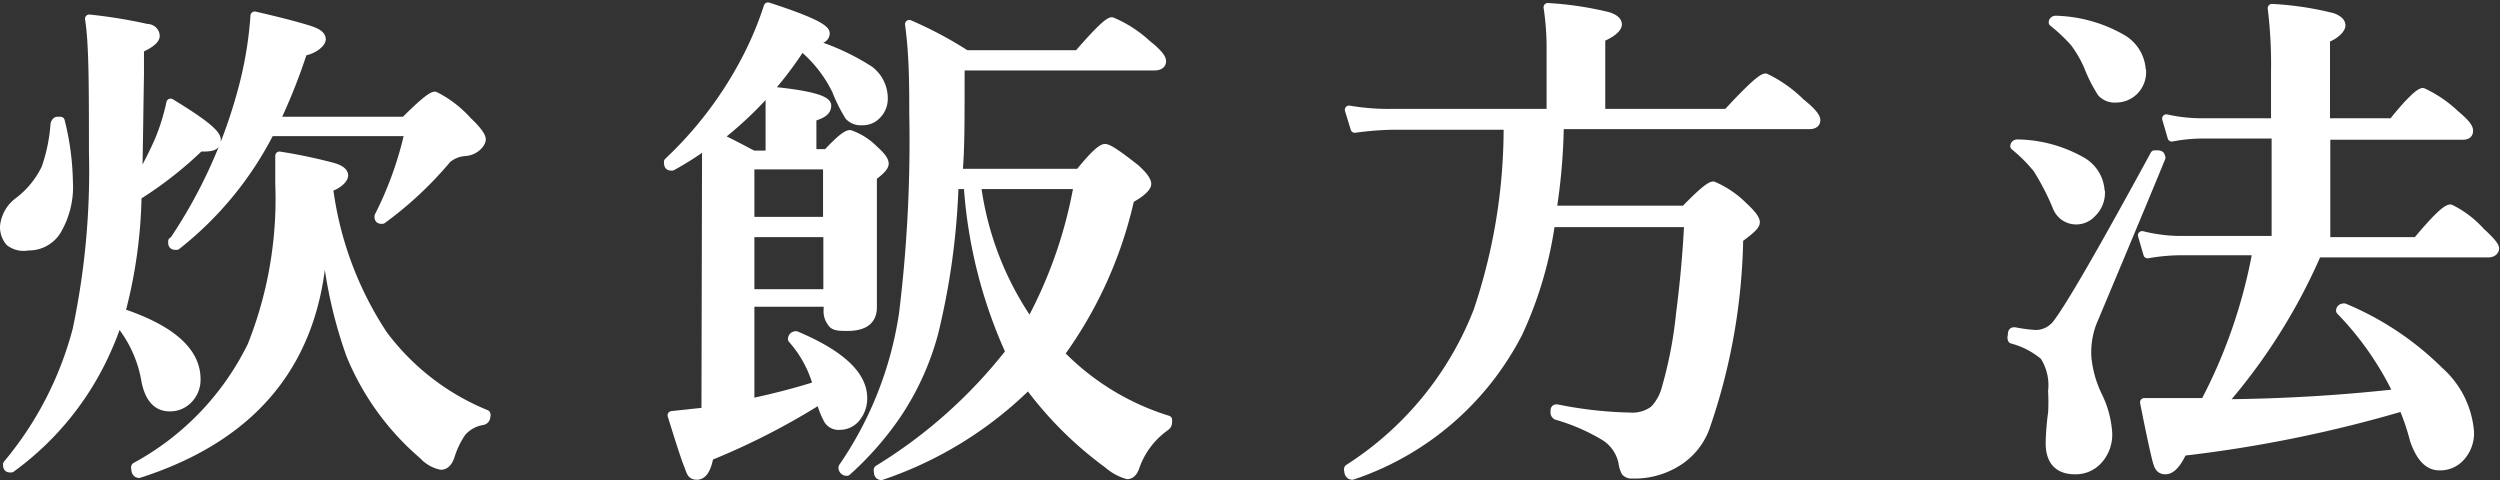 <svg xmlns="http://www.w3.org/2000/svg" viewBox="0 0 82.65 15.87"><rect x="0" y="0" width="82.65" height="15.87" fill="#333333" stroke="none"/><defs><style>.cls-1{fill:#fff;stroke:#fff;stroke-linecap:round;stroke-linejoin:round;stroke-width:0.28px;}</style></defs><g id="Layer_2" data-name="Layer 2"><g id="デザイン"><path class="cls-1" d="M2,4a8.74,8.74,0,0,1,.27,2,2.84,2.84,0,0,1-.41,1.66,1.09,1.09,0,0,1-.93.48A.76.76,0,0,1,.32,8a.76.76,0,0,1-.18-.51,1.16,1.16,0,0,1,.47-.83,3,3,0,0,0,.9-1.1,5.6,5.6,0,0,0,.3-1.46S1.84,4,1.9,4,2,4,2,4ZM4.56,6a13.73,13.73,0,0,0,.7-1.37,7.1,7.1,0,0,0,.38-1.23c1,.61,1.52,1,1.52,1.22s-.15.25-.47.25H6.6A12.62,12.62,0,0,1,4.54,6.48,16,16,0,0,1,4,10.33c1.66.55,2.49,1.29,2.49,2.2a.92.92,0,0,1-.29.7.83.83,0,0,1-.59.23c-.41,0-.67-.28-.79-.84a4.09,4.09,0,0,0-.92-2,7.66,7.66,0,0,1-.3.8A9.66,9.66,0,0,1,.37,15.48h0c-.09,0-.13,0-.13-.13a.06.06,0,0,1,0,0A11.45,11.45,0,0,0,2.54,10.9,25.4,25.4,0,0,0,3.08,5c0-2.14,0-3.6-.13-4.38a16.47,16.47,0,0,1,1.9.31c.19,0,.29.14.29.26s-.18.27-.52.42l0,.85C4.6,3.54,4.59,4.75,4.56,6Zm6.17,1.29-.06.89q-.35,5.64-6.07,7.48h0c-.08,0-.12-.06-.12-.17a.08.08,0,0,1,0-.06,9.11,9.11,0,0,0,3.84-4,13.11,13.11,0,0,0,.92-5.36c0-.3,0-.61,0-.92A17.33,17.33,0,0,1,11,5.52c.25.07.37.17.37.28s-.17.3-.5.41a11.44,11.44,0,0,0,1.8,4.85,8,8,0,0,0,3.4,2.63.07.07,0,0,1,0,.07.14.14,0,0,1-.11.15,1.15,1.15,0,0,0-.69.38,2.89,2.89,0,0,0-.38.79c-.07.21-.18.31-.31.31a1.11,1.11,0,0,1-.59-.34,8.7,8.7,0,0,1-2.4-3.31A14.87,14.87,0,0,1,10.73,7.33ZM9.11,4h4.27c.55-.55.88-.83,1-.83A3.65,3.65,0,0,1,15.46,4c.31.29.46.5.46.61s-.18.38-.55.41a1,1,0,0,0-.59.24,12.1,12.1,0,0,1-2.14,2l0,0c-.08,0-.12,0-.12-.11v0a11.75,11.75,0,0,0,1-2.79H8.93A11.31,11.31,0,0,1,5.84,8.12l0,0c-.09,0-.14,0-.14-.1s0,0,0,0A16.63,16.63,0,0,0,8,3,12.62,12.62,0,0,0,8.42.52c1,.23,1.61.4,1.87.49s.34.19.34.29-.2.33-.61.41A19.39,19.39,0,0,1,9.11,4Z"/><path class="cls-1" d="M23.35,4.78a10.31,10.31,0,0,1-1.13.72h0c-.09,0-.13,0-.13-.15a0,0,0,0,1,0,0,12.69,12.69,0,0,0,2.43-3.13,11.25,11.25,0,0,0,.87-2c1.27.41,1.9.7,1.9.88s-.2.25-.61.29a7.67,7.67,0,0,1,2.07.93,1.17,1.17,0,0,1,.46.95.75.75,0,0,1-.24.55A.63.63,0,0,1,28.5,4a.53.53,0,0,1-.43-.16A5.15,5.15,0,0,1,27.65,3,4.29,4.29,0,0,0,26.5,1.54a12,12,0,0,1-2.74,3c.14.06.52.25,1.14.58h.55V4s0-.38,0-1c1.26.12,1.89.29,1.89.49s-.17.29-.49.39V5.07h.49c.39-.42.64-.63.76-.63a2.09,2.09,0,0,1,.81.52q.33.29.33.45c0,.1-.13.24-.39.43v1l0,3.32c0,.43-.28.64-.83.64-.27,0-.45,0-.53-.14a.6.6,0,0,1-.12-.43V10H24.8v3.32c.89-.19,1.63-.39,2.22-.58a3.84,3.84,0,0,0-.83-1.53s0,0,0,0,0-.12.13-.12h0c1.47.62,2.21,1.31,2.21,2.07a1,1,0,0,1-.25.68.68.68,0,0,1-.51.23.41.41,0,0,1-.39-.18,2.65,2.65,0,0,1-.26-.68,23.29,23.29,0,0,1-3.67,1.88c-.08.42-.21.63-.41.63s-.2-.12-.3-.37-.26-.75-.53-1.62l1.12-.12Zm4,2.53V5.46H24.8V7.31ZM24.8,7.7v2h2.56V7.7Zm6.75-1.59A23.76,23.76,0,0,1,30.88,11a9,9,0,0,1-1.23,2.71A10.35,10.35,0,0,1,28,15.59h0a.13.13,0,0,1-.14-.14,0,0,0,0,1,0,0,12.09,12.09,0,0,0,2-5.07,46.86,46.86,0,0,0,.34-6.65c0-.91,0-1.89-.14-2.93a12.84,12.84,0,0,1,1.88,1h3.7c.63-.73,1-1.09,1.12-1.09a4,4,0,0,1,1.16.75c.33.26.49.45.49.56s-.08.17-.26.17h-6.4V2.6c0,1.41,0,2.45-.07,3.12h4c.44-.55.73-.82.85-.82s.44.22,1,.66c.26.23.39.41.39.52s-.19.3-.56.5a13.85,13.85,0,0,1-2.31,5.12,8.43,8.43,0,0,0,3.56,2.18s0,0,0,.07a.18.18,0,0,1-.07.15,2.72,2.72,0,0,0-1,1.31c-.06.19-.15.29-.27.29a1.7,1.7,0,0,1-.65-.36A12.2,12.2,0,0,1,34,12.73a12.66,12.66,0,0,1-4.86,3h0c-.08,0-.11-.05-.11-.15a.08.08,0,0,1,0-.06,16.35,16.35,0,0,0,4.33-3.85l0-.09A15.85,15.85,0,0,1,32,6.11Zm2.5,4.56a15,15,0,0,0,1.59-4.56H32.29A10.33,10.33,0,0,0,34.05,10.67Z"/><path class="cls-1" d="M51.56,4.13a19.87,19.87,0,0,1-.24,2.81H55.7c.51-.53.83-.8.94-.8a3.22,3.22,0,0,1,1,.68c.27.25.4.42.4.53s-.18.27-.55.54a20,20,0,0,1-1.11,6.25,2.26,2.26,0,0,1-1,1.18,2.66,2.66,0,0,1-1.43.36.26.26,0,0,1-.21-.08.82.82,0,0,1-.09-.29A1.33,1.33,0,0,0,53,14.4a6.64,6.64,0,0,0-1.54-.66.12.12,0,0,1-.06-.12c0-.08,0-.12.08-.11a13.56,13.56,0,0,0,2.42.27,1.19,1.19,0,0,0,.78-.23,1.61,1.61,0,0,0,.39-.69,14,14,0,0,0,.48-2.49c.13-1,.22-2,.27-3H51.27A12.84,12.84,0,0,1,50.2,11a9.59,9.59,0,0,1-5.49,4.72h0c-.08,0-.13-.06-.13-.17a.06.06,0,0,1,0-.06,10.85,10.85,0,0,0,4.27-5.2,18.9,18.9,0,0,0,1-6.14H46a10.27,10.27,0,0,0-1.21.1l-.19-.62A7.63,7.63,0,0,0,46,3.74h5.27V1.52a8.84,8.84,0,0,0-.1-1.28,10.94,10.94,0,0,1,2,.3c.21.07.31.16.31.27s-.18.29-.55.44V3.74h4.17c.72-.78,1.14-1.17,1.27-1.17a4.25,4.25,0,0,1,1.16.82c.34.27.51.47.51.58s-.08.16-.23.16Z"/><path class="cls-1" d="M71.45,5.21c-.13.33-.89,2.16-2.28,5.47A2.8,2.8,0,0,0,69,11.8a3.73,3.73,0,0,0,.36,1.29,3.23,3.23,0,0,1,.33,1.23,1.25,1.25,0,0,1-.35.92,1,1,0,0,1-.74.3c-.55,0-.83-.3-.83-.89a8.34,8.34,0,0,1,.08-1,6.39,6.39,0,0,0,0-.72,1.78,1.78,0,0,0-.27-1.16,2.72,2.72,0,0,0-1.06-.55.14.14,0,0,1,0-.12c0-.1,0-.15.09-.14a5.28,5.28,0,0,0,.69.09A.89.89,0,0,0,68,10.7c.45-.59,1.52-2.45,3.23-5.59l.06,0c.1,0,.15,0,.15.1Zm-2,1.13a.93.93,0,0,1-.28.7.71.71,0,0,1-.54.24A.68.68,0,0,1,68,6.84a8.26,8.26,0,0,0-.65-1.26,5.13,5.13,0,0,0-.75-.75.05.05,0,0,1,0,0s0-.08.1-.08a4.42,4.42,0,0,1,2.16.6A1.21,1.21,0,0,1,69.44,6.34Zm1.36-4a.88.88,0,0,1-.27.68.85.85,0,0,1-.58.23.59.59,0,0,1-.48-.18,4.62,4.62,0,0,1-.41-.79,3.79,3.79,0,0,0-.49-.87,5.32,5.32,0,0,0-.71-.67s0,0,0,0,0-.08.1-.08a4.65,4.65,0,0,1,2.21.63A1.29,1.29,0,0,1,70.8,2.33Zm2.68,11A55.93,55.93,0,0,0,79.27,13a10.25,10.25,0,0,0-1.9-2.73s0,0,0,0,0-.1.13-.1h0a9.83,9.83,0,0,1,3.15,2.1,3,3,0,0,1,1,2,1.16,1.16,0,0,1-.33.87.9.9,0,0,1-.68.27c-.36,0-.63-.29-.83-.87a7.37,7.37,0,0,0-.37-1.09,43.31,43.31,0,0,1-7.28,1.48c-.19.41-.38.61-.57.61s-.24-.12-.3-.36-.19-.81-.4-1.88c.46,0,.8,0,1,0h1a17.37,17.37,0,0,0,1.72-5H72a6.52,6.52,0,0,0-1,.1l-.18-.62A5.32,5.32,0,0,0,72,7.94h3.24V4.44H72.8a5.39,5.39,0,0,0-1,.1l-.18-.62a5.32,5.32,0,0,0,1.14.13h2.46V2.37a15.17,15.17,0,0,0-.11-2.1,10.32,10.32,0,0,1,2,.3c.19.07.29.16.29.27s-.17.31-.51.44V4.05h2.21c.55-.69.89-1,1-1a4,4,0,0,1,1.07.73c.3.25.45.42.45.54s-.07.16-.21.16H76.9v3.5h3q.9-1.08,1.11-1.08a3.25,3.25,0,0,1,1,.76c.31.28.47.47.47.55s-.07.16-.22.16H76.61A19.2,19.2,0,0,1,73.48,13.33Z"/></g></g></svg>